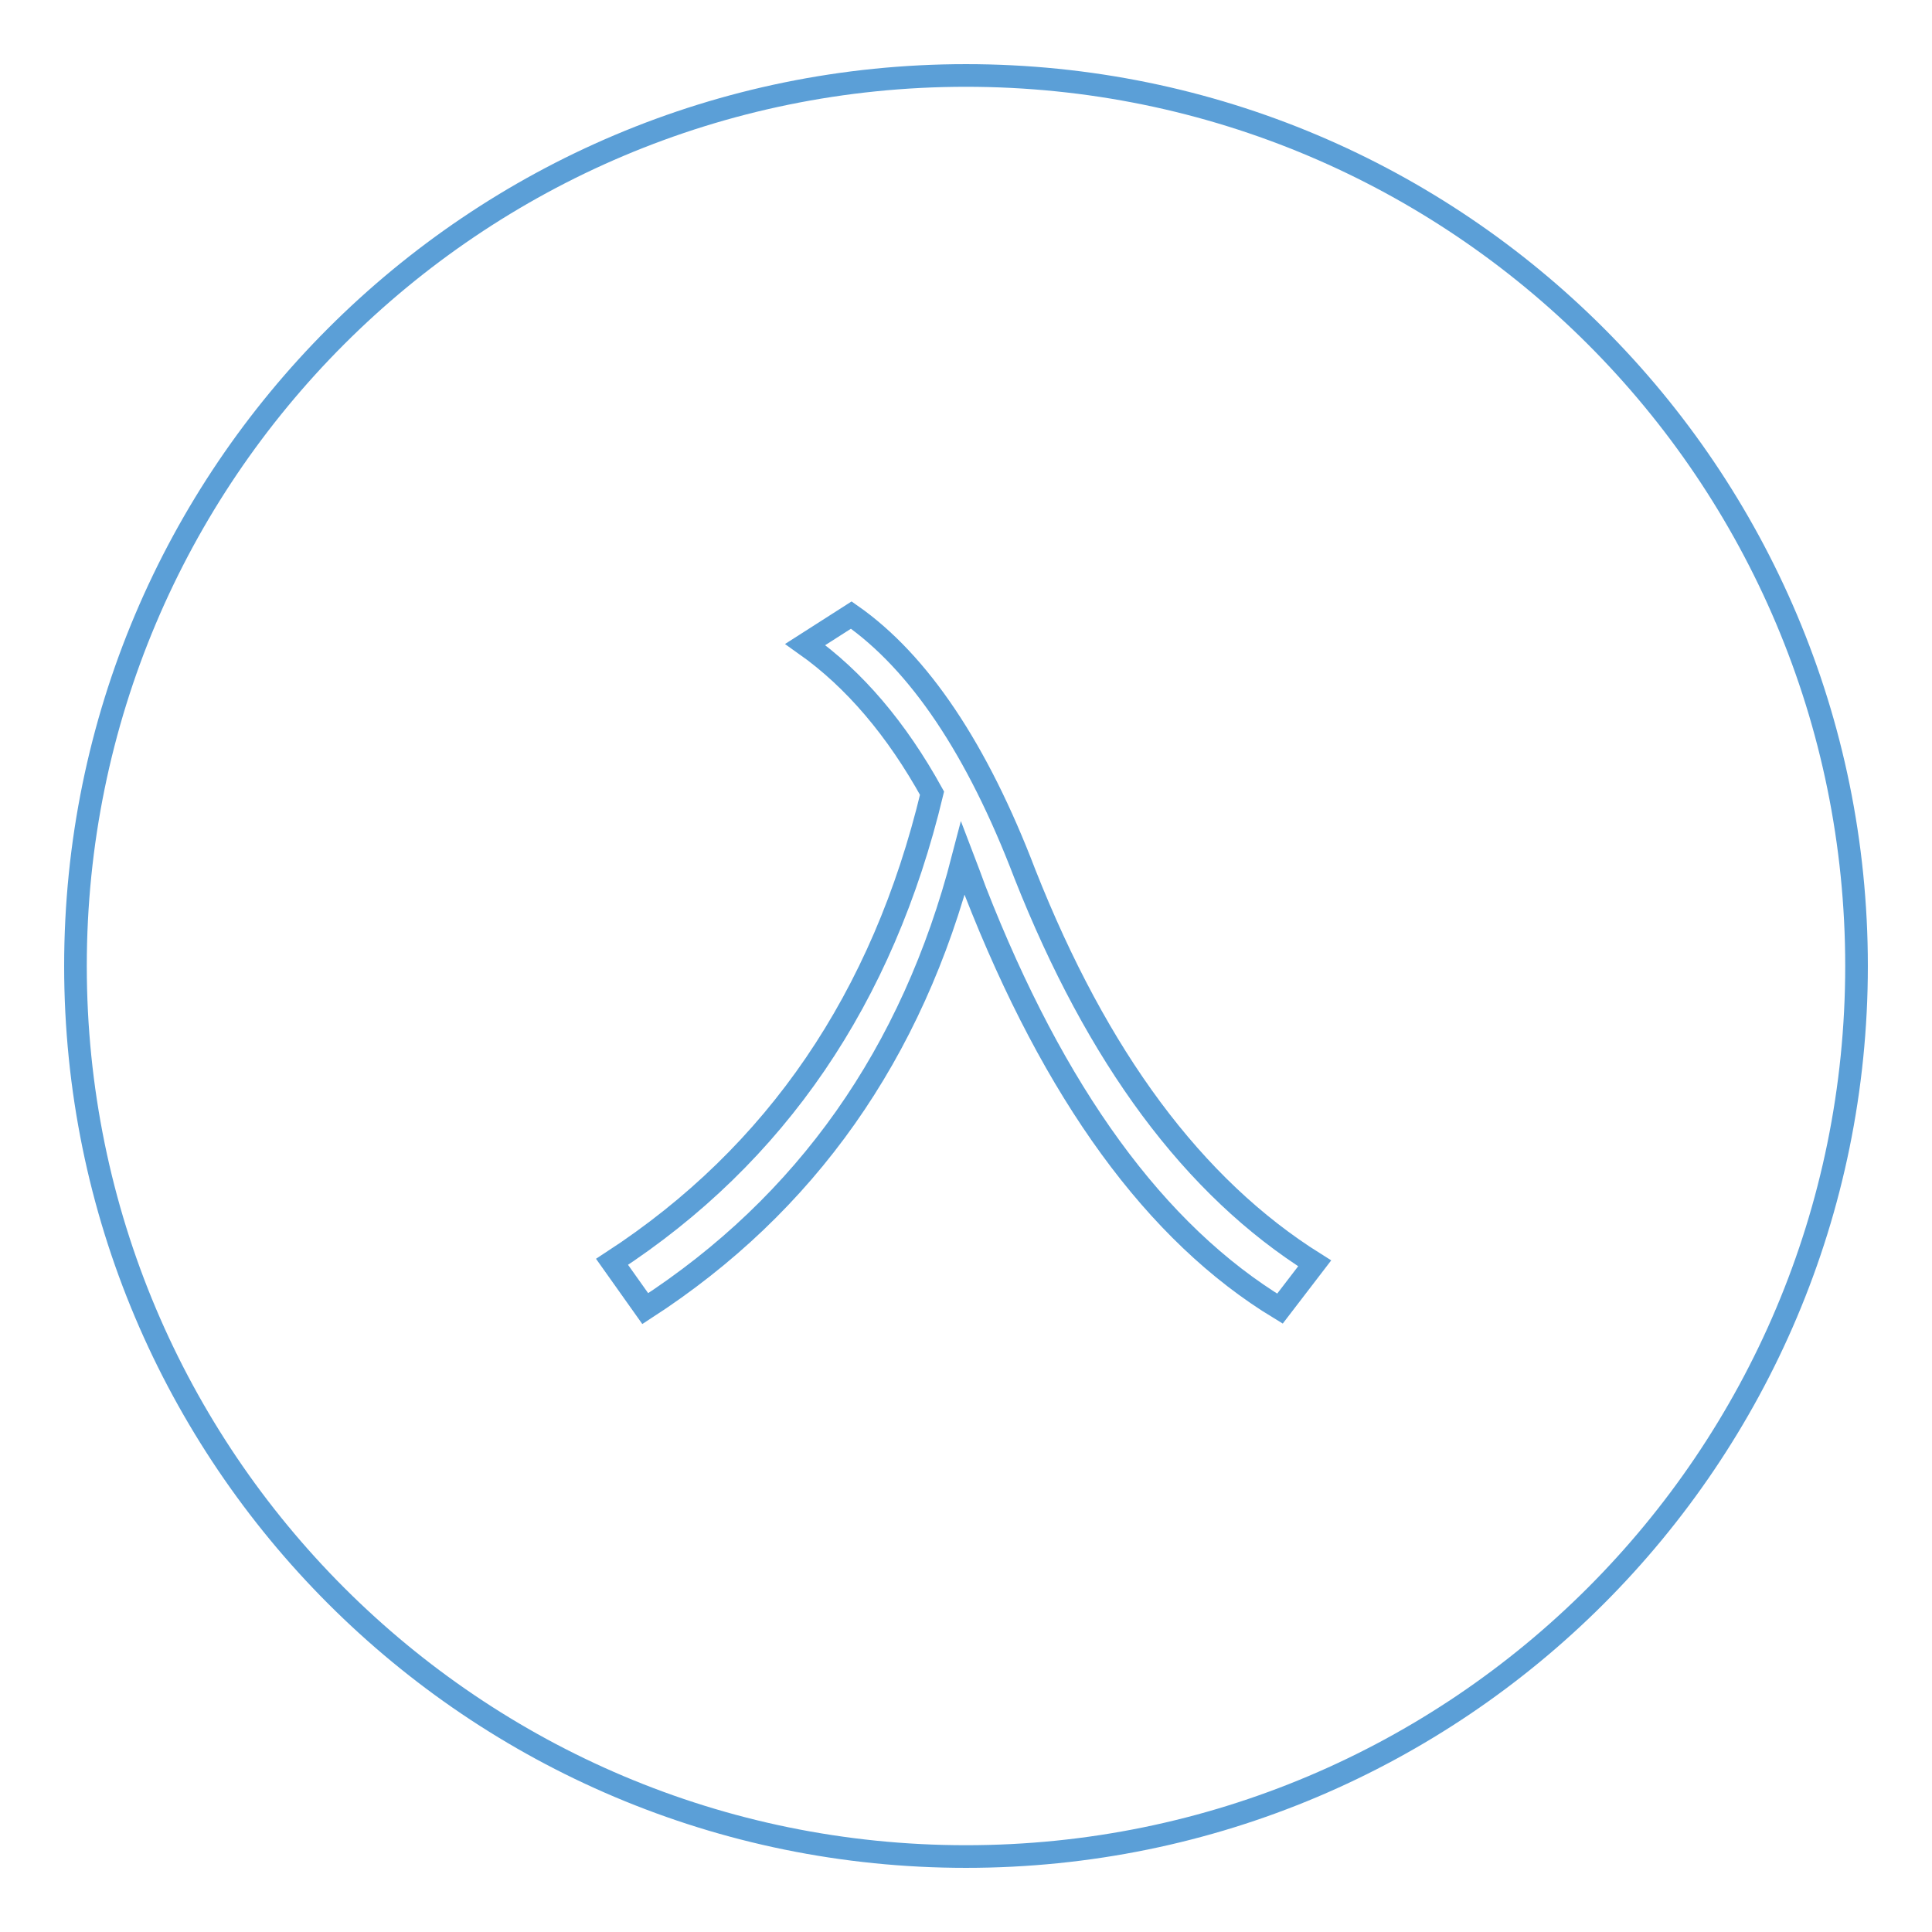 <?xml version="1.0" encoding="utf-8"?>
<!-- Svg Vector Icons : http://www.onlinewebfonts.com/icon -->
<!DOCTYPE svg PUBLIC "-//W3C//DTD SVG 1.1//EN" "http://www.w3.org/Graphics/SVG/1.1/DTD/svg11.dtd">
<svg version="1.1" xmlns="http://www.w3.org/2000/svg" xmlns:xlink="http://www.w3.org/1999/xlink" x="0px" y="0px" viewBox="0 0 256 256" enable-background="new 0 0 256 256" xml:space="preserve">
<g> <path stroke-width="3" fill-opacity="0" stroke="#5b9fd7"  d="M128,10C62.8,10,10,62.8,10,128s52.8,118,118,118s118-52.8,118-118S193.2,10,128,10z M169.6,173.4 c-16.5-10-29.9-28.5-40.4-55.4c-0.6-1.6-1.1-3-1.6-4.3c-6.7,25.9-20.8,45.9-42.1,59.7l-4.4-6.2c21.8-14.2,35.9-35,42.4-62.1 c-4.7-8.5-10.3-15.1-16.8-19.7l6.1-3.9c9,6.3,16.7,17.8,23,34.3c9.6,24.3,22.3,41.5,38.4,51.6L169.6,173.4z"/></g>
</svg>